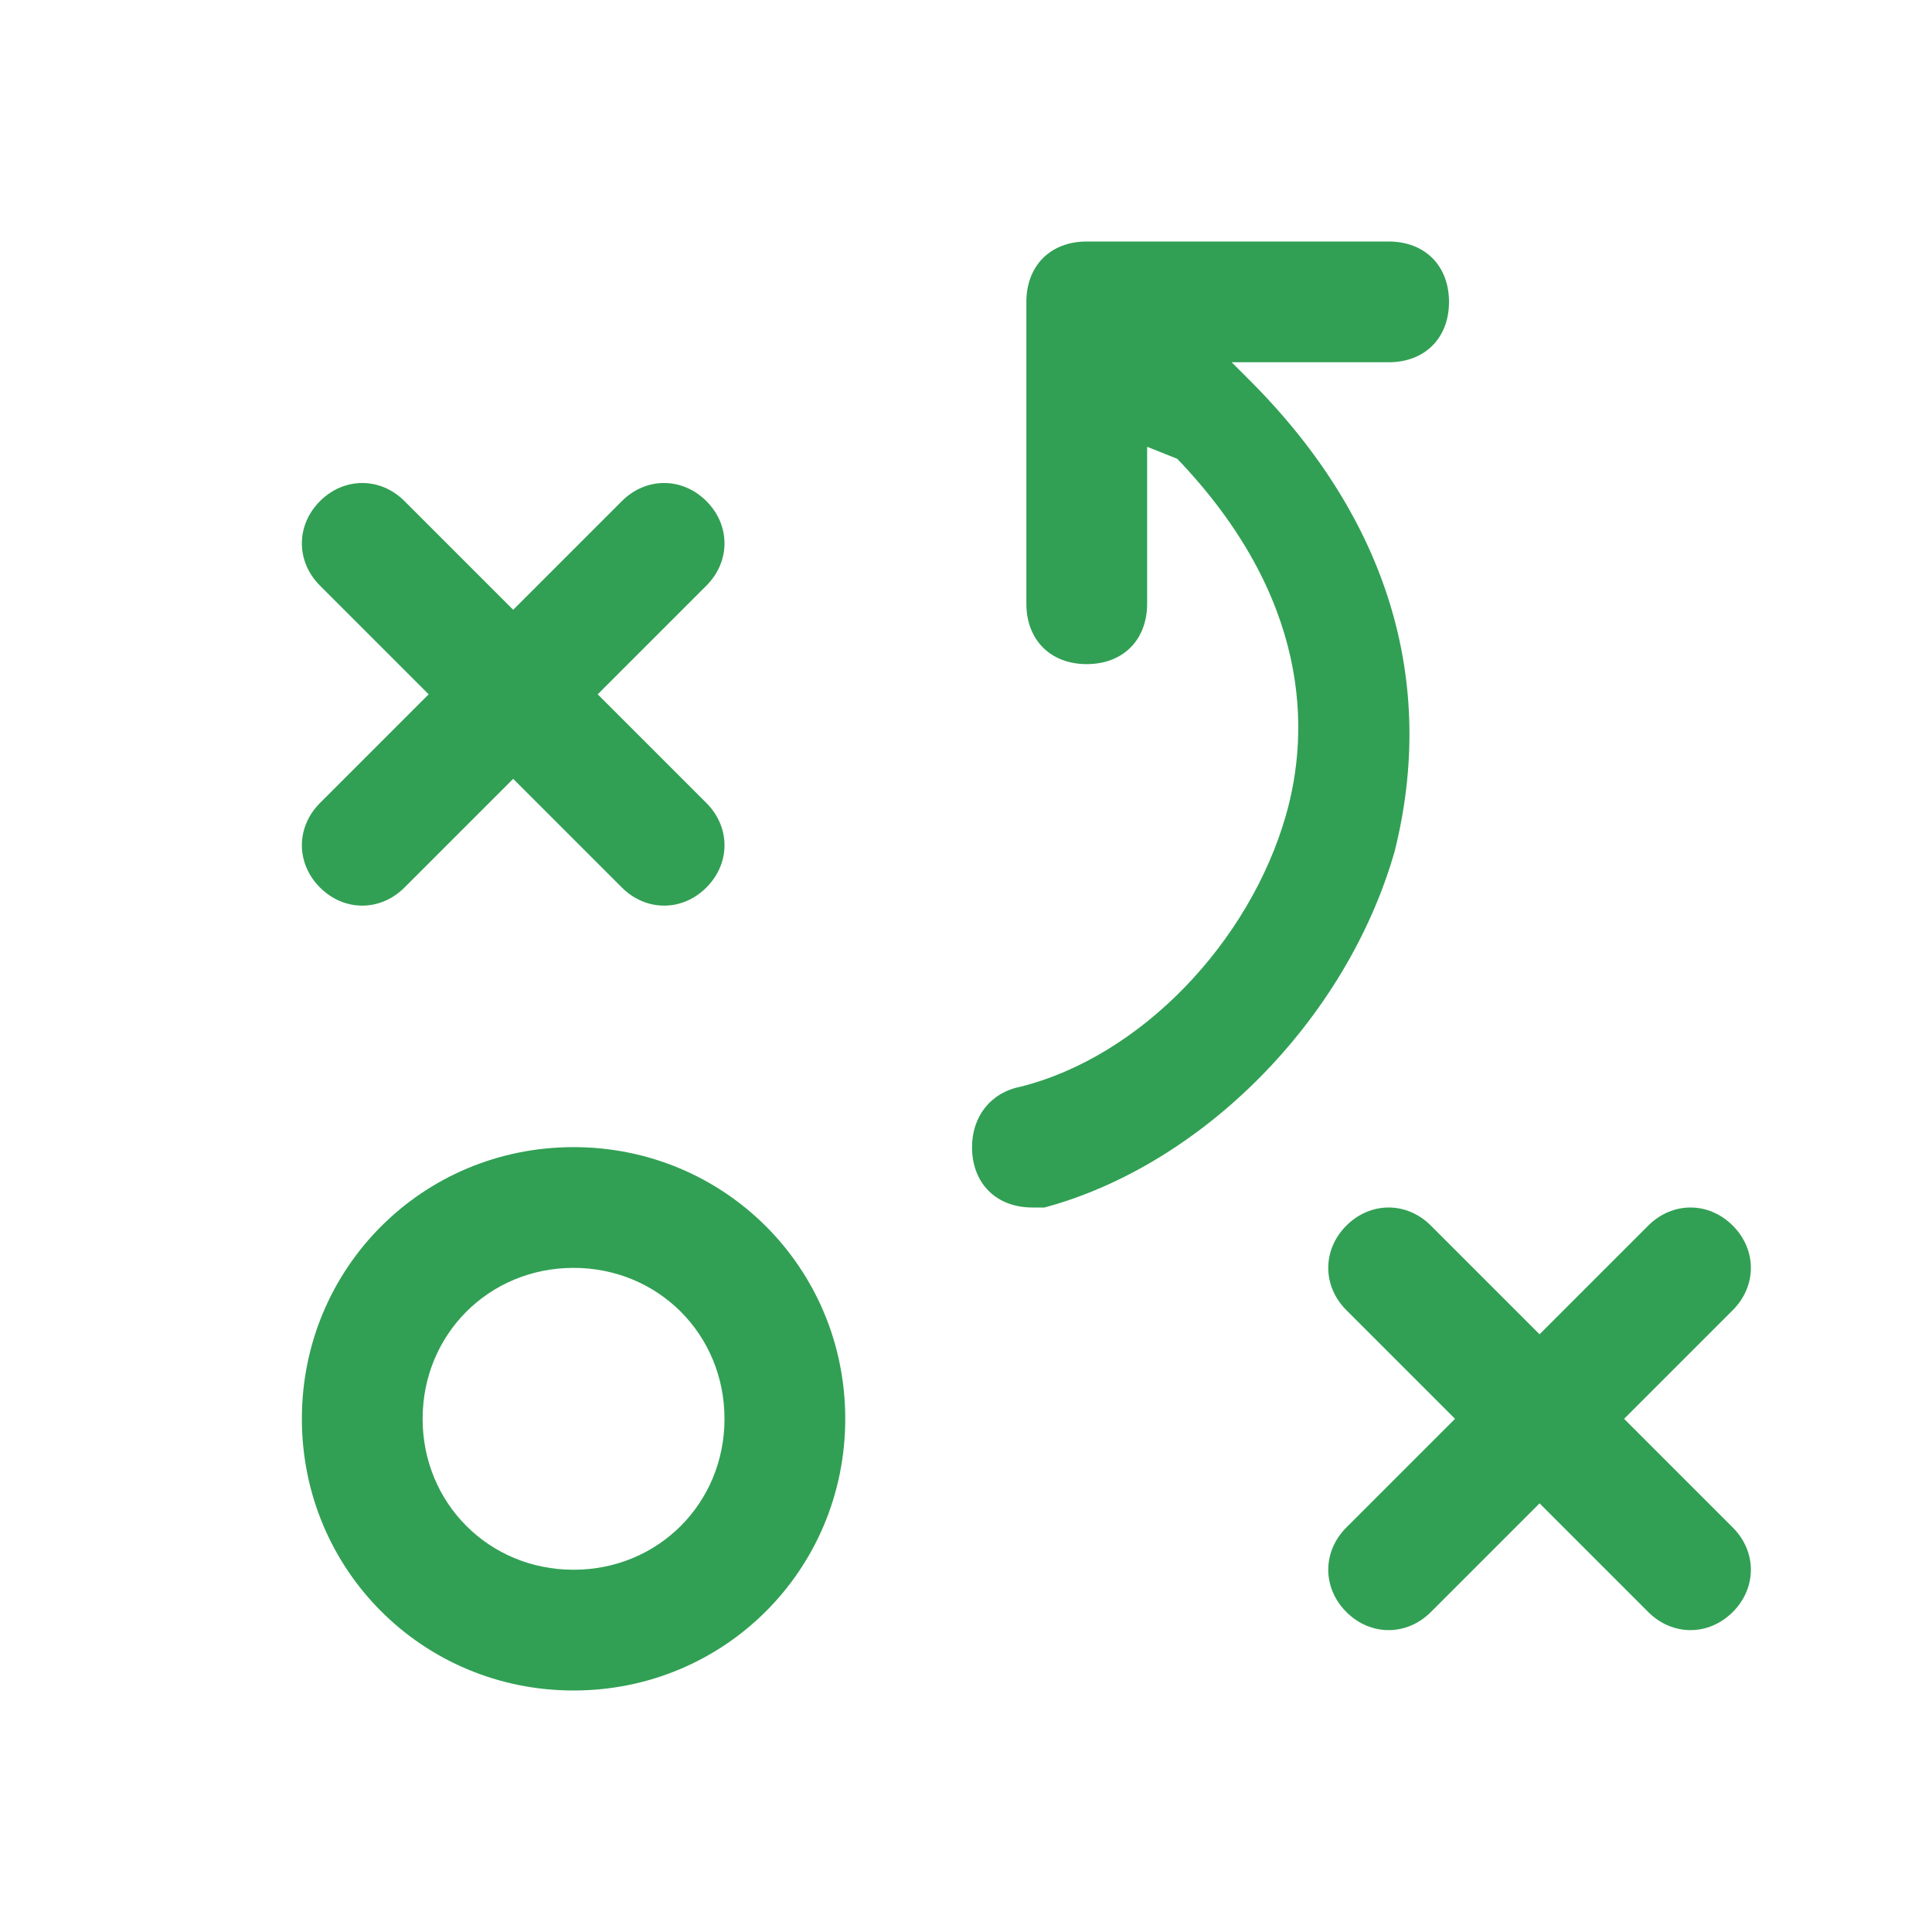 <?xml version="1.0" encoding="utf-8"?>
<!-- Generator: Adobe Illustrator 25.0.0, SVG Export Plug-In . SVG Version: 6.00 Build 0)  -->
<svg version="1.1" id="Layer_1" xmlns="http://www.w3.org/2000/svg" xmlns:xlink="http://www.w3.org/1999/xlink" x="0px" y="0px"
	 viewBox="0 0 32 32" style="enable-background:new 0 0 32 32;" xml:space="preserve">
<style type="text/css">
	.st0{fill:#31A054;}
</style>
<path class="st0" d="M9.5,19C7,19,5,21,5,23.5S7,28,9.5,28s4.5-2,4.5-4.5S12,19,9.5,19L9.5,19z M9.5,26C8.1,26,7,24.9,7,23.5
	S8.1,21,9.5,21s2.5,1.1,2.5,2.5S10.9,26,9.5,26z M5.3,13.3l1.8-1.8L5.3,9.7c-0.4-0.4-0.4-1,0-1.4c0.4-0.4,1-0.4,1.4,0l1.8,1.8
	l1.8-1.8c0.4-0.4,1-0.4,1.4,0c0.4,0.4,0.4,1,0,1.4l-1.8,1.8l1.8,1.8c0.4,0.4,0.4,1,0,1.4s-1,0.4-1.4,0l-1.8-1.8l-1.8,1.8
	c-0.4,0.4-1,0.4-1.4,0S4.9,13.7,5.3,13.3C5.3,13.3,5.3,13.3,5.3,13.3z M28.7,25.3c0.4,0.4,0.4,1,0,1.4s-1,0.4-1.4,0l-1.8-1.8
	l-1.8,1.8c-0.4,0.4-1,0.4-1.4,0s-0.4-1,0-1.4l1.8-1.8l-1.8-1.8c-0.4-0.4-0.4-1,0-1.4s1-0.4,1.4,0l1.8,1.8l1.8-1.8
	c0.4-0.4,1-0.4,1.4,0s0.4,1,0,1.4l-1.8,1.8L28.7,25.3z M23.1,14.1c-0.8,2.8-3.2,5.2-5.8,5.9c-0.1,0-0.2,0-0.2,0c-0.6,0-1-0.4-1-1
	c0-0.5,0.3-0.9,0.8-1c2-0.5,3.8-2.4,4.4-4.5c0.4-1.4,0.4-3.6-1.8-5.9L19,7.4V10c0,0.6-0.4,1-1,1s-1-0.4-1-1V5c0-0.6,0.4-1,1-1h5
	c0.6,0,1,0.4,1,1s-0.4,1-1,1h-2.6l0.3,0.3C23,8.6,23.8,11.3,23.1,14.1z"/>
</svg>
